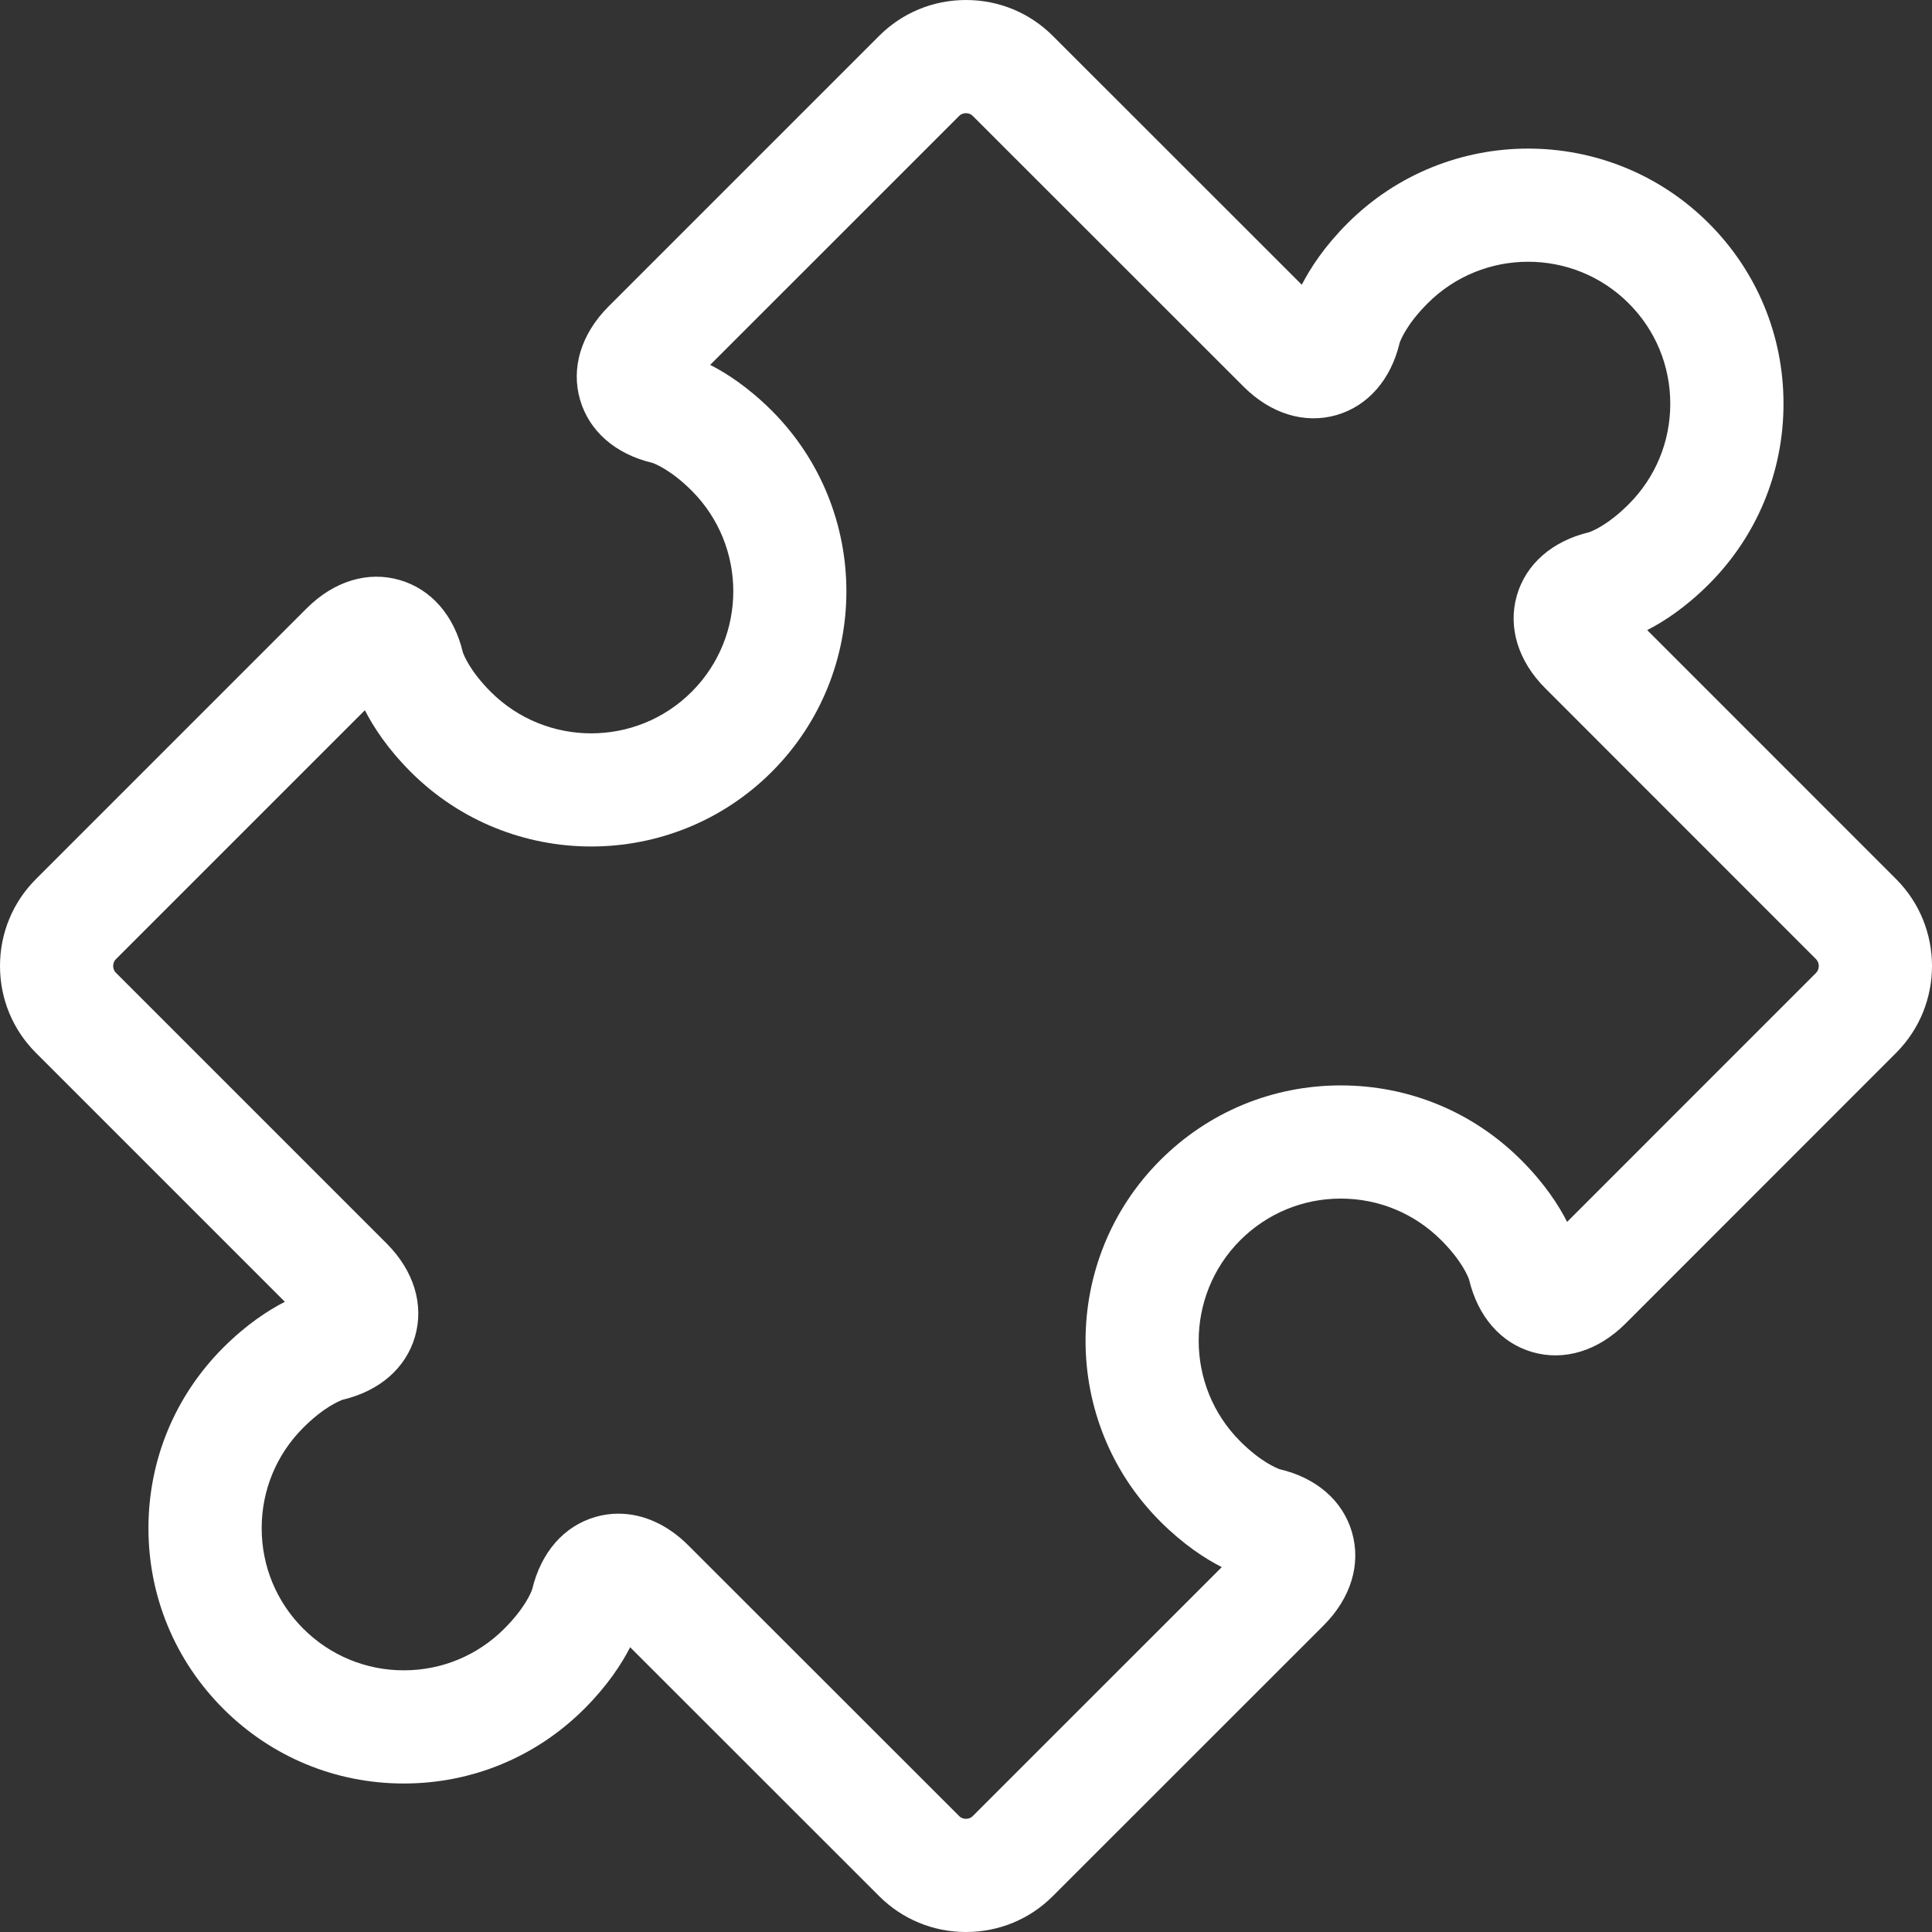 <svg width="36" height="36" viewBox="0 0 36 36" fill="none" xmlns="http://www.w3.org/2000/svg">
<rect x="0" y="0" width="36" height="36" fill="#333333" stroke="none"/>
<g clip-path="url(#clip0_921_1655)">
<path d="M35.332 16.381L30.693 11.741C31.005 11.582 31.409 11.318 31.84 10.888C32.738 9.99 33.233 8.795 33.233 7.523C33.233 6.252 32.738 5.057 31.84 4.16C29.984 2.305 26.966 2.305 25.11 4.16C24.68 4.59 24.417 4.994 24.257 5.306L19.619 0.67C19.187 0.238 18.612 0 18 0C17.387 0 16.812 0.238 16.381 0.669L11.336 5.714C10.828 6.224 10.636 6.857 10.809 7.45C10.979 8.035 11.469 8.462 12.154 8.624C12.206 8.642 12.501 8.756 12.889 9.143C13.922 10.177 13.922 11.858 12.889 12.89C11.857 13.923 10.177 13.923 9.144 12.891C8.755 12.501 8.642 12.206 8.624 12.153C8.461 11.467 8.034 10.978 7.448 10.808C6.854 10.635 6.221 10.828 5.712 11.338L0.669 16.381C0.238 16.813 0 17.388 0 18C0 18.613 0.238 19.187 0.669 19.618L5.308 24.257C4.996 24.417 4.591 24.68 4.16 25.111C3.261 26.01 2.766 27.205 2.766 28.476C2.766 29.747 3.262 30.941 4.16 31.84C5.059 32.738 6.253 33.233 7.524 33.233H7.525C8.796 33.233 9.991 32.738 10.889 31.84C11.319 31.41 11.582 31.006 11.742 30.694L16.38 35.33C16.812 35.762 17.387 36 18 36C18.613 36 19.188 35.762 19.618 35.331L24.663 30.288C25.172 29.779 25.365 29.146 25.192 28.551C25.022 27.965 24.532 27.538 23.846 27.377C23.794 27.358 23.498 27.245 23.11 26.857C22.078 25.825 22.078 24.144 23.11 23.11C23.611 22.61 24.276 22.334 24.983 22.334H24.984C25.691 22.334 26.356 22.61 26.856 23.11C27.246 23.5 27.358 23.795 27.375 23.846C27.539 24.534 27.967 25.024 28.552 25.194C29.146 25.366 29.778 25.173 30.288 24.664L35.333 19.617C36.223 18.724 36.222 17.273 35.332 16.381ZM12.159 8.625C12.167 8.627 12.175 8.629 12.183 8.631C12.183 8.631 12.175 8.63 12.159 8.625ZM23.84 27.375C23.833 27.373 23.825 27.372 23.817 27.37C23.817 27.37 23.825 27.371 23.84 27.375ZM26.088 6.357C26.088 6.357 26.087 6.365 26.083 6.381C26.085 6.373 26.087 6.365 26.088 6.357ZM8.631 12.184C8.629 12.176 8.627 12.167 8.625 12.159C8.629 12.175 8.63 12.183 8.631 12.184ZM9.91 29.644C9.91 29.644 9.912 29.635 9.916 29.618C9.914 29.627 9.912 29.635 9.91 29.644ZM27.369 23.818C27.369 23.818 27.369 23.818 27.369 23.818C27.37 23.826 27.372 23.833 27.374 23.841C27.37 23.826 27.369 23.818 27.369 23.818ZM33.84 18.128L29.201 22.768C29.042 22.455 28.779 22.05 28.348 21.619C27.45 20.72 26.255 20.225 24.984 20.225H24.983C23.712 20.225 22.517 20.72 21.619 21.619C19.764 23.475 19.764 26.494 21.619 28.349C22.049 28.779 22.454 29.042 22.766 29.201L18.126 33.84C18.084 33.882 18.034 33.891 17.999 33.891C17.965 33.891 17.915 33.882 17.872 33.839L12.83 28.8C12.443 28.41 11.983 28.205 11.524 28.205C11.38 28.205 11.236 28.225 11.095 28.266C10.509 28.435 10.081 28.925 9.917 29.613C9.9 29.664 9.787 29.958 9.397 30.348C8.897 30.848 8.232 31.124 7.525 31.124H7.524C6.817 31.124 6.152 30.848 5.651 30.348C5.151 29.848 4.876 29.183 4.876 28.476C4.876 27.768 5.151 27.103 5.651 26.603C6.041 26.213 6.337 26.099 6.389 26.081C7.075 25.918 7.564 25.49 7.733 24.905C7.905 24.311 7.712 23.679 7.204 23.17L2.16 18.126C2.118 18.084 2.109 18.034 2.109 18C2.109 17.965 2.118 17.915 2.16 17.873L6.799 13.234C6.958 13.546 7.222 13.951 7.652 14.382C9.507 16.237 12.526 16.237 14.381 14.382C16.235 12.527 16.235 9.508 14.38 7.651C13.95 7.222 13.546 6.958 13.233 6.799L17.873 2.16C17.915 2.118 17.965 2.109 17.999 2.109C18.034 2.109 18.084 2.118 18.127 2.161L23.169 7.201C23.677 7.711 24.31 7.905 24.904 7.734C25.49 7.564 25.918 7.074 26.081 6.387C26.099 6.335 26.213 6.04 26.602 5.652C27.634 4.619 29.315 4.619 30.348 5.652C30.848 6.151 31.123 6.816 31.123 7.523C31.123 8.231 30.848 8.896 30.348 9.396C29.959 9.786 29.663 9.899 29.612 9.917C28.925 10.081 28.435 10.508 28.265 11.094C28.094 11.687 28.287 12.319 28.796 12.827L33.839 17.872C33.908 17.94 33.907 18.06 33.84 18.128ZM6.358 26.088C6.367 26.086 6.375 26.084 6.383 26.082C6.368 26.087 6.36 26.088 6.358 26.088ZM29.641 9.91C29.633 9.912 29.625 9.914 29.617 9.916C29.633 9.912 29.641 9.91 29.641 9.91Z" fill="white"/>
</g>
<defs>
<clipPath id="clip0_921_1655">
<rect width="36" height="36" fill="white"/>
</clipPath>
</defs>
</svg>
